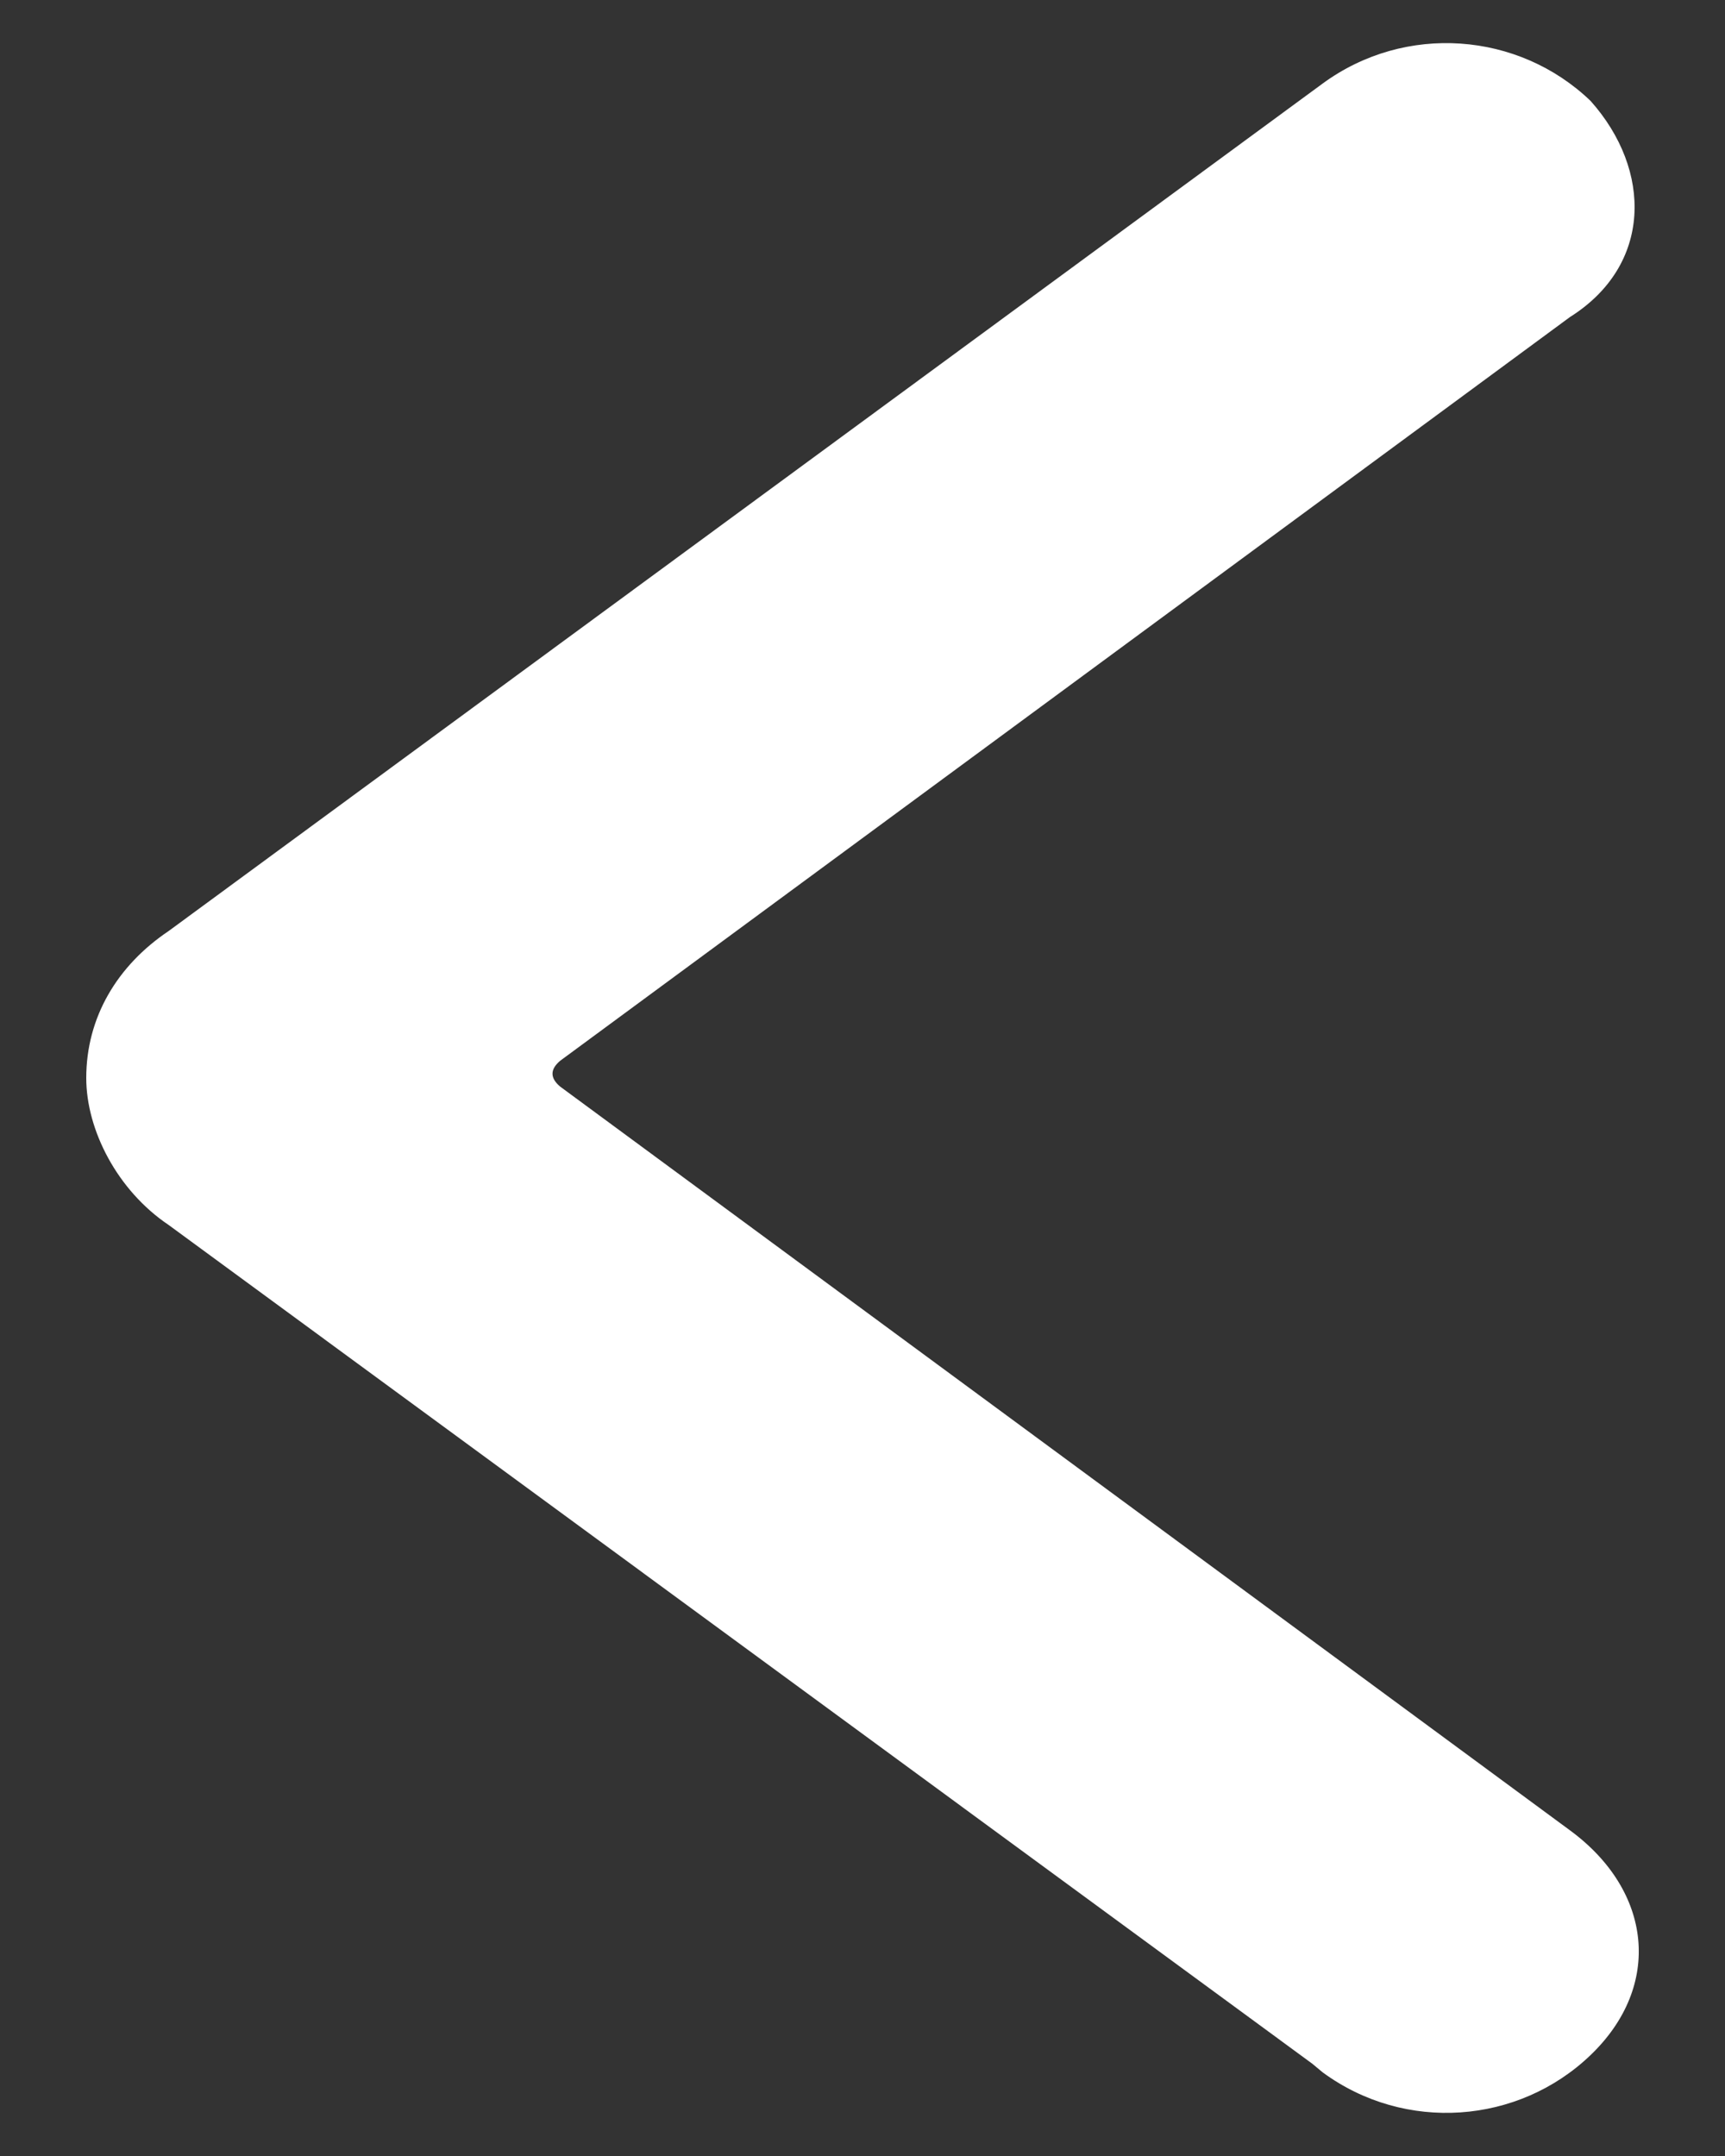 <svg width="16" height="20" viewBox="0 0 16 20" fill="none" xmlns="http://www.w3.org/2000/svg">
<rect x="0" y="0" width="16" height="20" fill="#333333" stroke="none"/>
<path d="M0.8 10C0.8 9.438 1.087 8.957 1.565 8.636L12.268 0.775C13.033 0.214 14.084 0.294 14.753 0.936C15.326 1.578 15.326 2.46 14.562 2.941L5.196 9.84C5.101 9.92 5.101 10 5.196 10.08L14.562 16.979C15.326 17.54 15.422 18.422 14.753 19.064C14.084 19.706 13.033 19.786 12.268 19.224L12.172 19.144L1.565 11.364C1.087 11.043 0.8 10.481 0.8 10Z" fill="white"/>
</svg>
